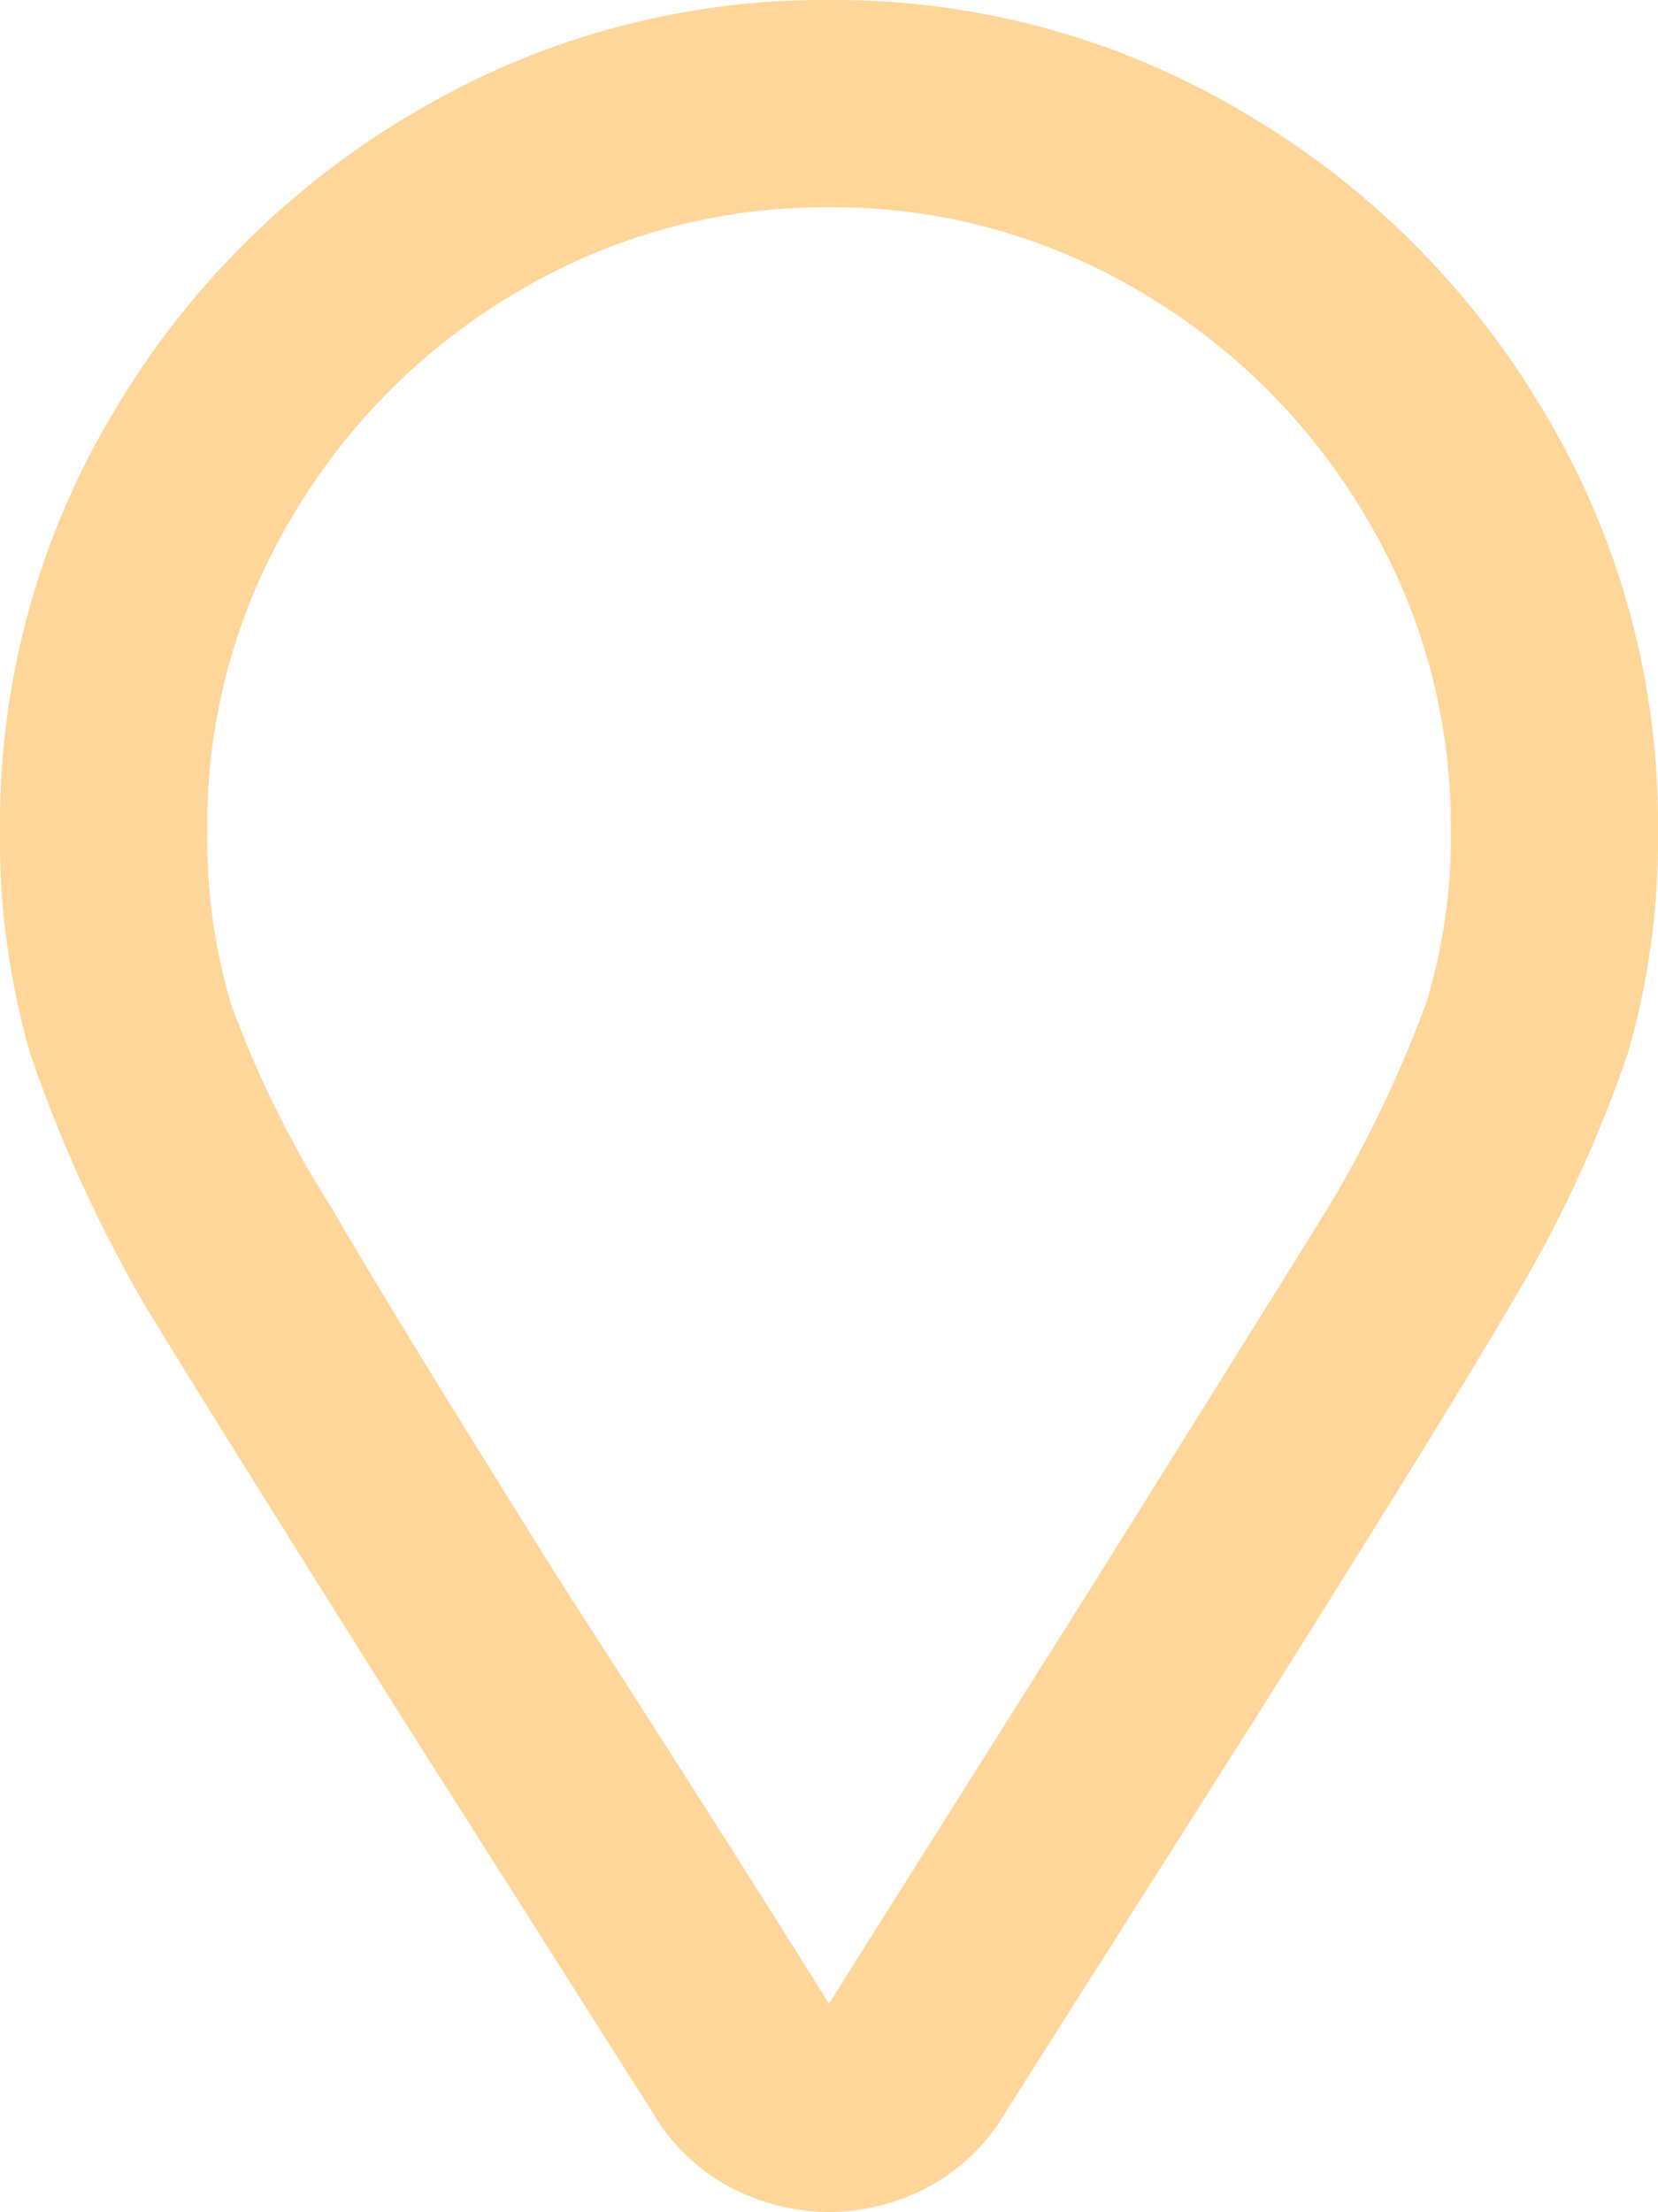 <svg xmlns="http://www.w3.org/2000/svg" width="12" height="16.008" viewBox="0 0 12 16.008"><path d="M6-14a5.791,5.791,0,0,1,3,.812A6.115,6.115,0,0,1,11.187-11,5.791,5.791,0,0,1,12-8a5.577,5.577,0,0,1-.219,1.625,9.387,9.387,0,0,1-.844,1.812q-.437.75-1.812,2.937L7.281,1.281a1.432,1.432,0,0,1-.781.641,1.5,1.5,0,0,1-1,0,1.432,1.432,0,0,1-.781-.641L2.875-1.625Q1.5-3.812,1.062-4.531A10.105,10.105,0,0,1,.219-6.375,5.577,5.577,0,0,1,0-8a5.791,5.791,0,0,1,.812-3A6.115,6.115,0,0,1,3-13.187,5.791,5.791,0,0,1,6-14ZM6,.5,7.969-2.625q1.25-2,1.656-2.656a8.705,8.705,0,0,0,.7-1.469A4.073,4.073,0,0,0,10.5-8a4.343,4.343,0,0,0-.609-2.25A4.586,4.586,0,0,0,8.25-11.891,4.343,4.343,0,0,0,6-12.5a4.343,4.343,0,0,0-2.25.609A4.586,4.586,0,0,0,2.109-10.25,4.343,4.343,0,0,0,1.5-8a4.227,4.227,0,0,0,.172,1.266A7.582,7.582,0,0,0,2.406-5.25q.375.656,1.625,2.656Q5.219-.75,6,.5Z" transform="translate(0 14)" fill="#ff9800" opacity="0.4"/></svg>